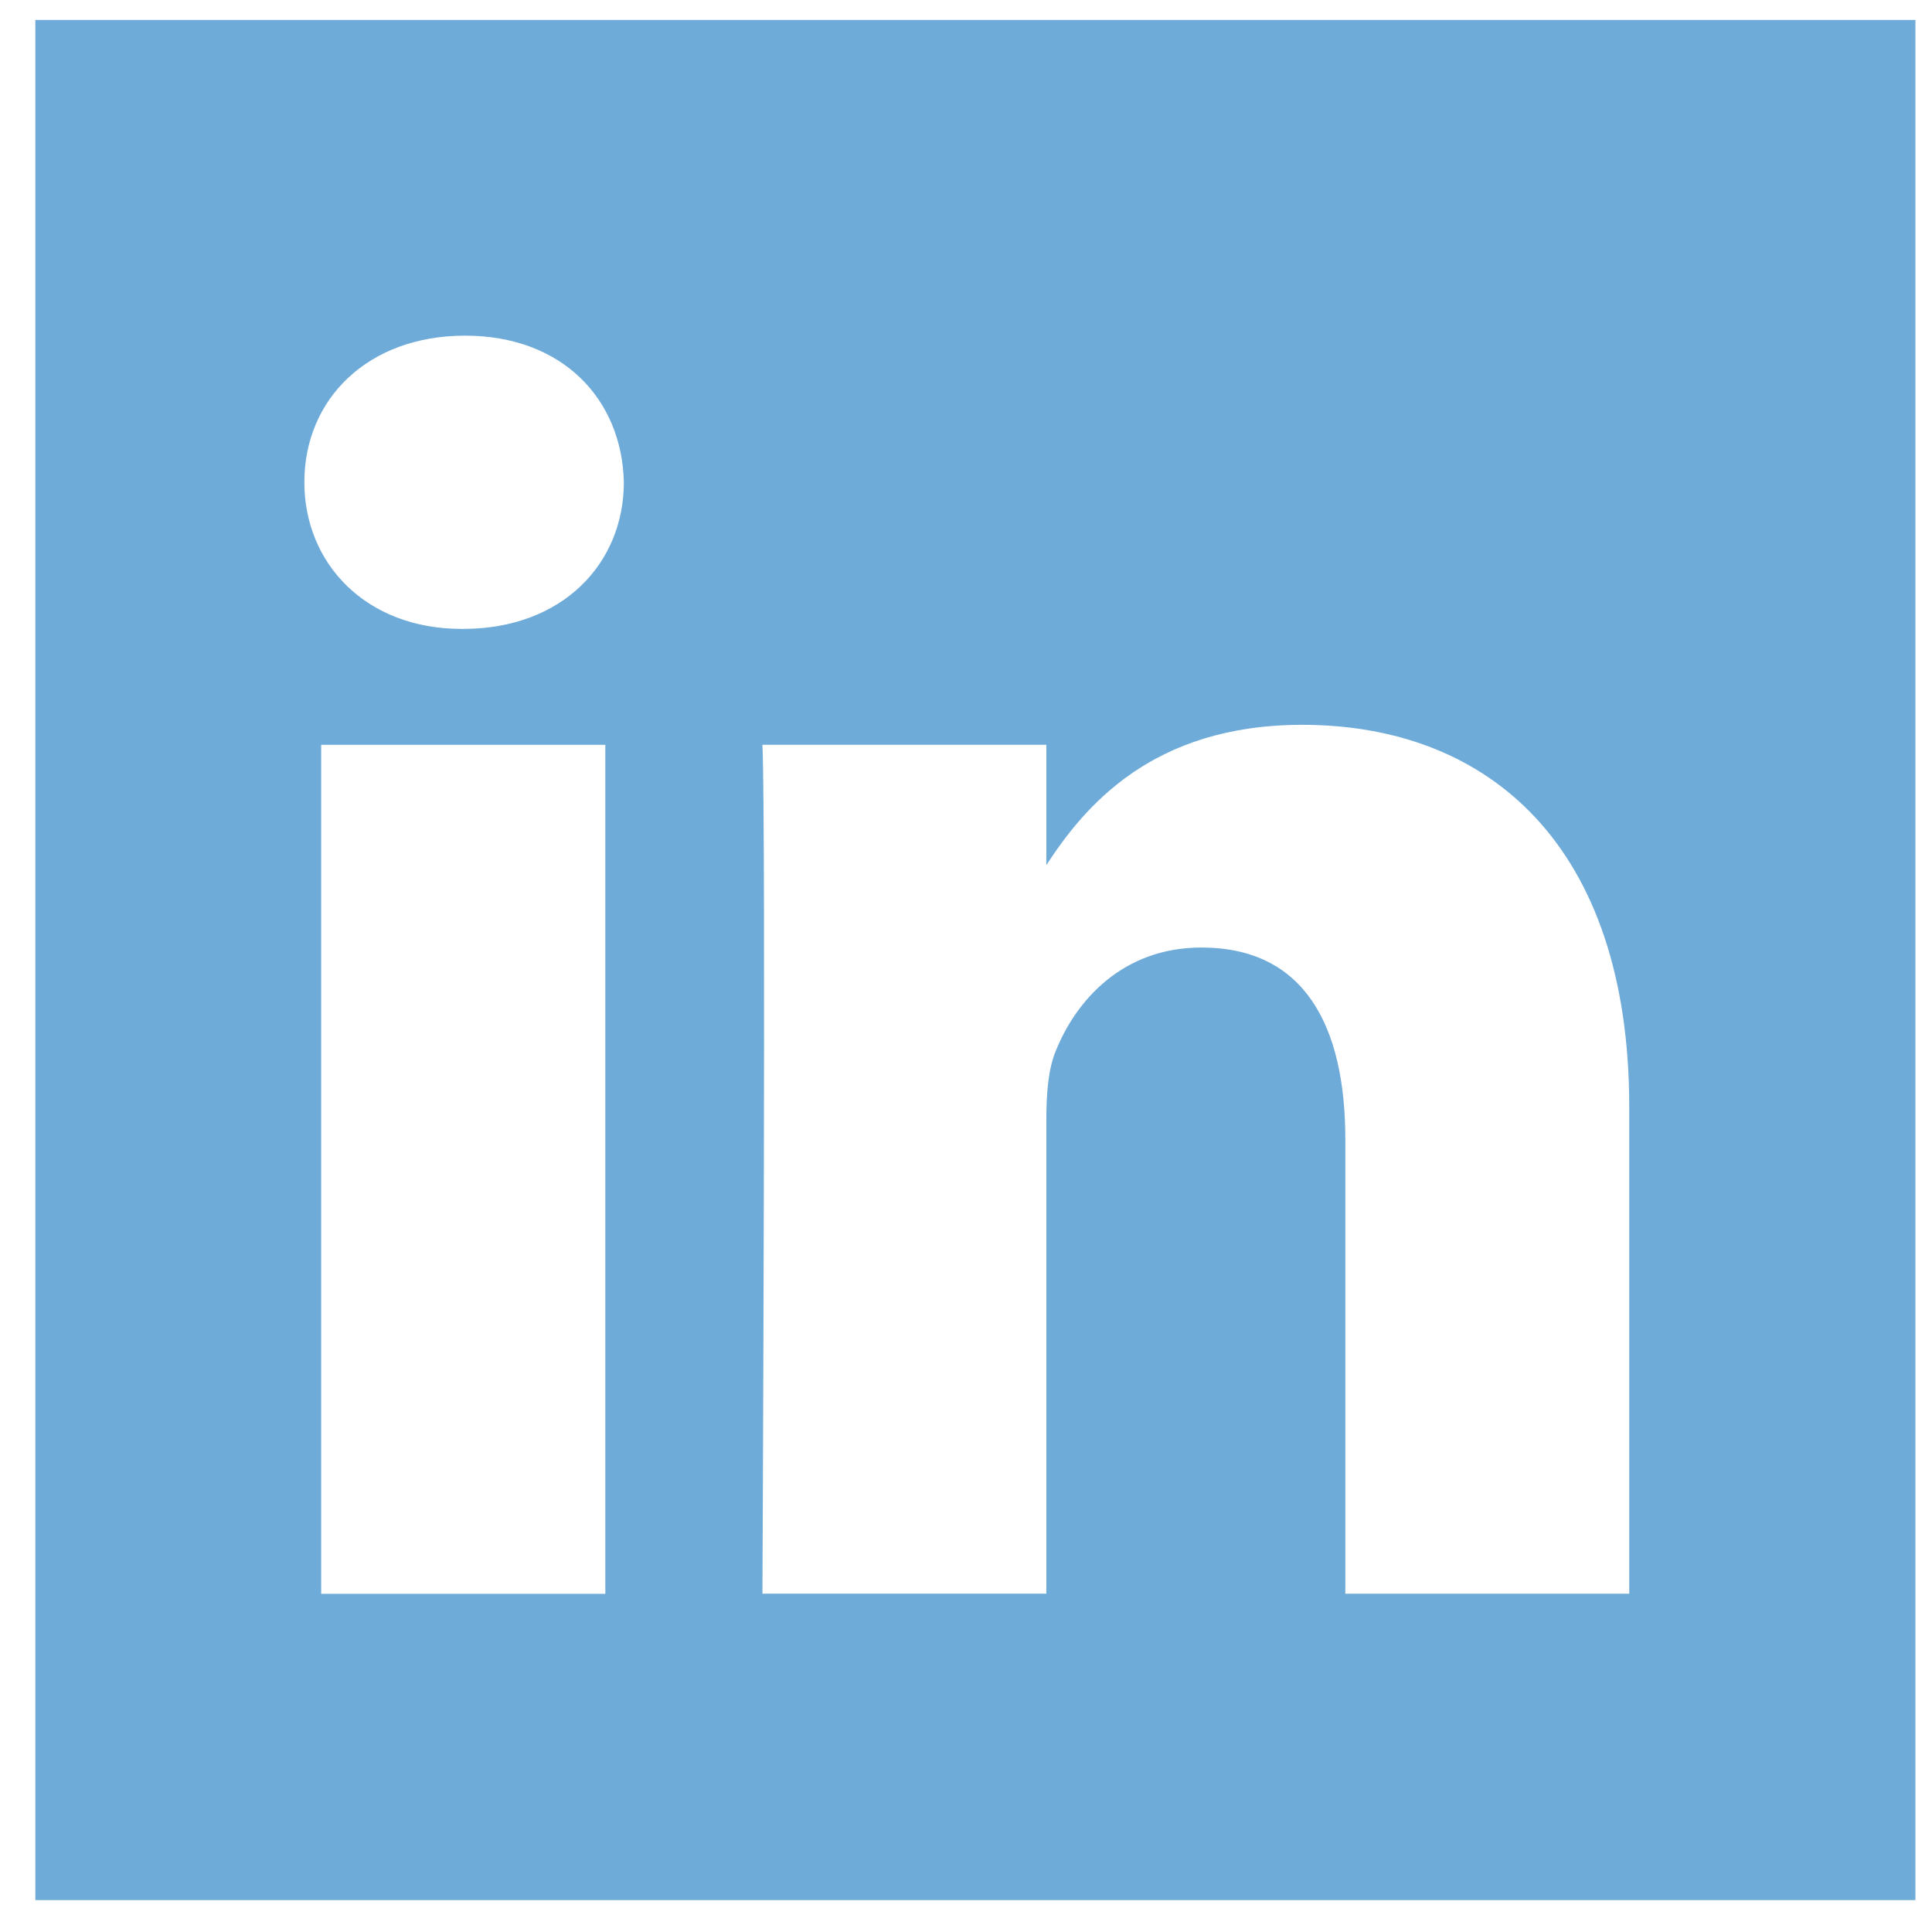 <svg viewBox="0 0 41 41" xmlns="http://www.w3.org/2000/svg" fill-rule="evenodd" clip-rule="evenodd" stroke-linejoin="round" stroke-miterlimit="1.414"><path d="M.75.423v39.9h39.898V.423H.748zm12.096 33.4h-6.03V15.806h6.03v18.015zM9.832 13.346h-.04c-2.022 0-3.333-1.383-3.333-3.113 0-1.766 1.348-3.11 3.41-3.11 2.062 0 3.33 1.344 3.37 3.11 0 1.73-1.308 3.113-3.408 3.113zm24.744 20.475H28.55v-9.64c0-2.42-.873-4.073-3.053-4.073-1.667 0-2.657 1.114-3.09 2.19-.163.385-.202.922-.202 1.46V33.82H16.18s.078-16.325 0-18.015h6.025v2.554c.8-1.227 2.23-2.977 5.43-2.977 3.968 0 6.94 2.573 6.94 8.108v10.332z" fill="#6eabd9" fill-rule="nonzero"/></svg>